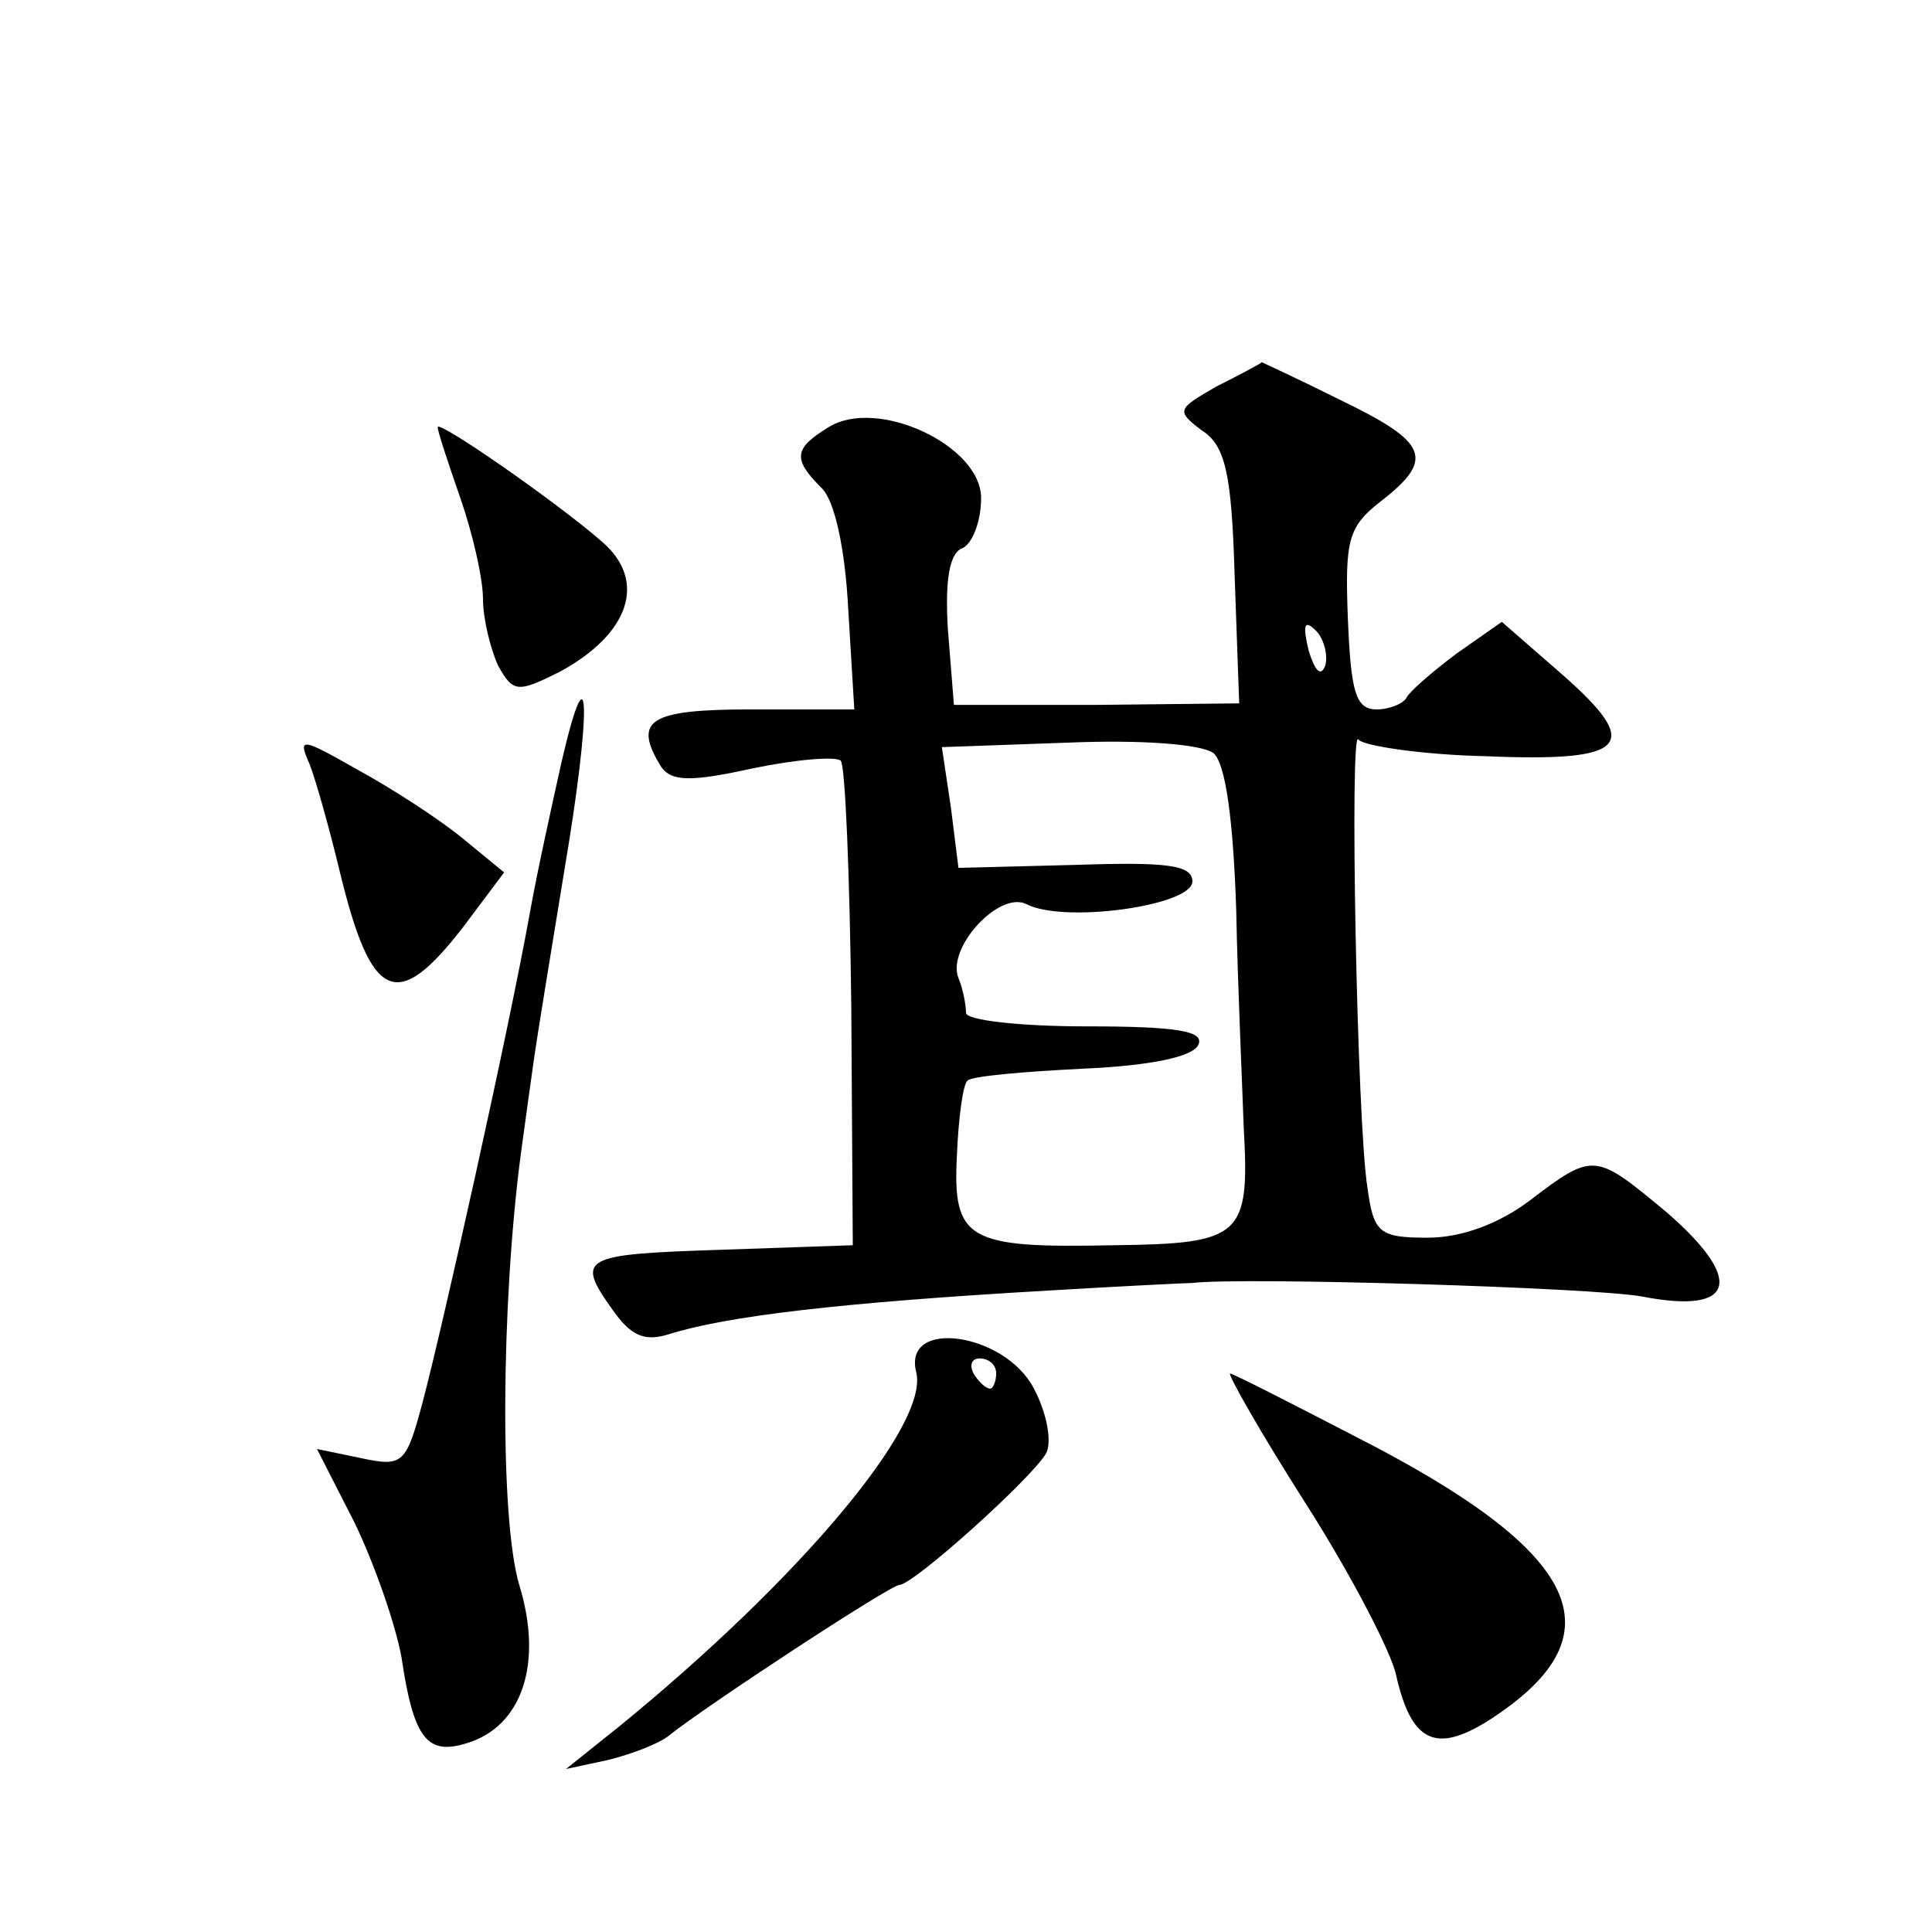 <?xml version="1.0" standalone="no"?>
<!DOCTYPE svg PUBLIC "-//W3C//DTD SVG 20010904//EN"
 "http://www.w3.org/TR/2001/REC-SVG-20010904/DTD/svg10.dtd">
<svg version="1.0" xmlns="http://www.w3.org/2000/svg"
 width="128pt" height="128pt" viewBox="0 0 128 128"
 preserveAspectRatio="xMidYMid meet">
<g transform="translate(0,128) scale(0.1,-0.1)"
fill="#0" stroke="none">
<path d="M806 1024 c-26 -15 -27 -16 -10 -29 16 -10 20 -29 22 -97 l3 -84 -94 -1
-95 0 -4 50 c-2 33 1 51 10 54 6 3 12 17 12 33 0 35 -69 67 -101 47 -23 -14 -24
-21 -5 -40 9 -8 16 -41 18 -81 l4 -66 -68 0 c-68 0 -79 -7 -60 -38 7 -10 20 -10
61 -1 29 6 55 8 58 5 3 -3 6 -76 7 -163 l1 -158 -87 -3 c-93 -3 -97 -5 -72 -40
12 -17 21 -21 37 -16 38 12 113 21 252 29 50 3 92 5 95 5 33 4 266 -3 298 -9 62
-12 68 11 16 56 -47 39 -48 40 -90 8 -21 -16 -46 -25 -68 -25 -32 0 -36 3 -40 33
-7 42 -12 308 -6 297 3 -4 41 -10 84 -11 95 -4 105 7 50 55 l-39 34 -30 -21 c-16
-12 -31 -25 -33 -29 -2 -4 -11 -8 -20 -8 -14 0 -17 12 -19 60 -2 52 0 61 22 78
36 28 31 39 -27 67 -28 14 -52 25 -52 25 -1 -1 -14 -8 -30 -16z m72 -185 c-3 -8
-7 -3 -11 10 -4 17 -3 21 5 13 5 -5 8 -16 6 -23z m-74 -58 c8 -7 13 -44 15 -103
1 -51 4 -116 5 -145 4 -72 -1 -77 -86 -78 -97 -2 -107 3 -104 60 1 24 4 47 7 49
2 3 37 6 77 8 45 2 73 8 76 16 4 9 -15 12 -74 12 -44 0 -80 4 -80 9 0 5 -2 16 -5
23 -8 20 27 58 45 49 25 -13 110 -1 110 15 0 11 -17 13 -77 11 l-78 -2 -5 40 -6
40 84 3 c48 2 88 -1 96 -7z M290 997 c0 -3 7 -24 15 -47 8 -23 15 -53 15 -67 0
-13 5 -33 10 -44 10 -18 13 -18 41 -4 46 25 58 60 28 86 -31 27 -109 81 -109 76z
M372 775 c-6 -27 -16 -72 -21 -100 -14 -78 -58 -275 -71 -324 -11 -41 -13 -43 -41
-37 l-29 6 25 -49 c13 -27 27 -67 31 -89 8 -54 17 -65 43 -57 37 11 51 53 35 105
-13 44 -12 186 1 285 3 22 7 51 9 65 2 14 11 69 20 124 18 106 17 153 -2 71z M205
774 c4 -10 13 -42 20 -71 21 -87 38 -94 82 -37 l27 36 -28 23 c-16 13 -47 33 -69
45 -37 21 -40 22 -32 4z M607 371 c9 -35 -78 -138 -197 -235 l-35 -28 28 6 c16
4 34 11 40 16 25 20 147 100 153 100 9 0 87 70 97 87 4 7 1 26 -8 43 -19 37 -87
47 -78 11z m53 -1 c0 -5 -2 -10 -4 -10 -3 0 -8 5 -11 10 -3 6 -1 10 4 10 6 0 11
-4 11 -10z M865 284 c30 -47 57 -99 60 -114 10 -44 26 -52 61 -30 86 55 64 108
-74 181 -52 27 -95 49 -97 49 -2 0 20 -39 50 -86z"/>
</g>
</svg>
